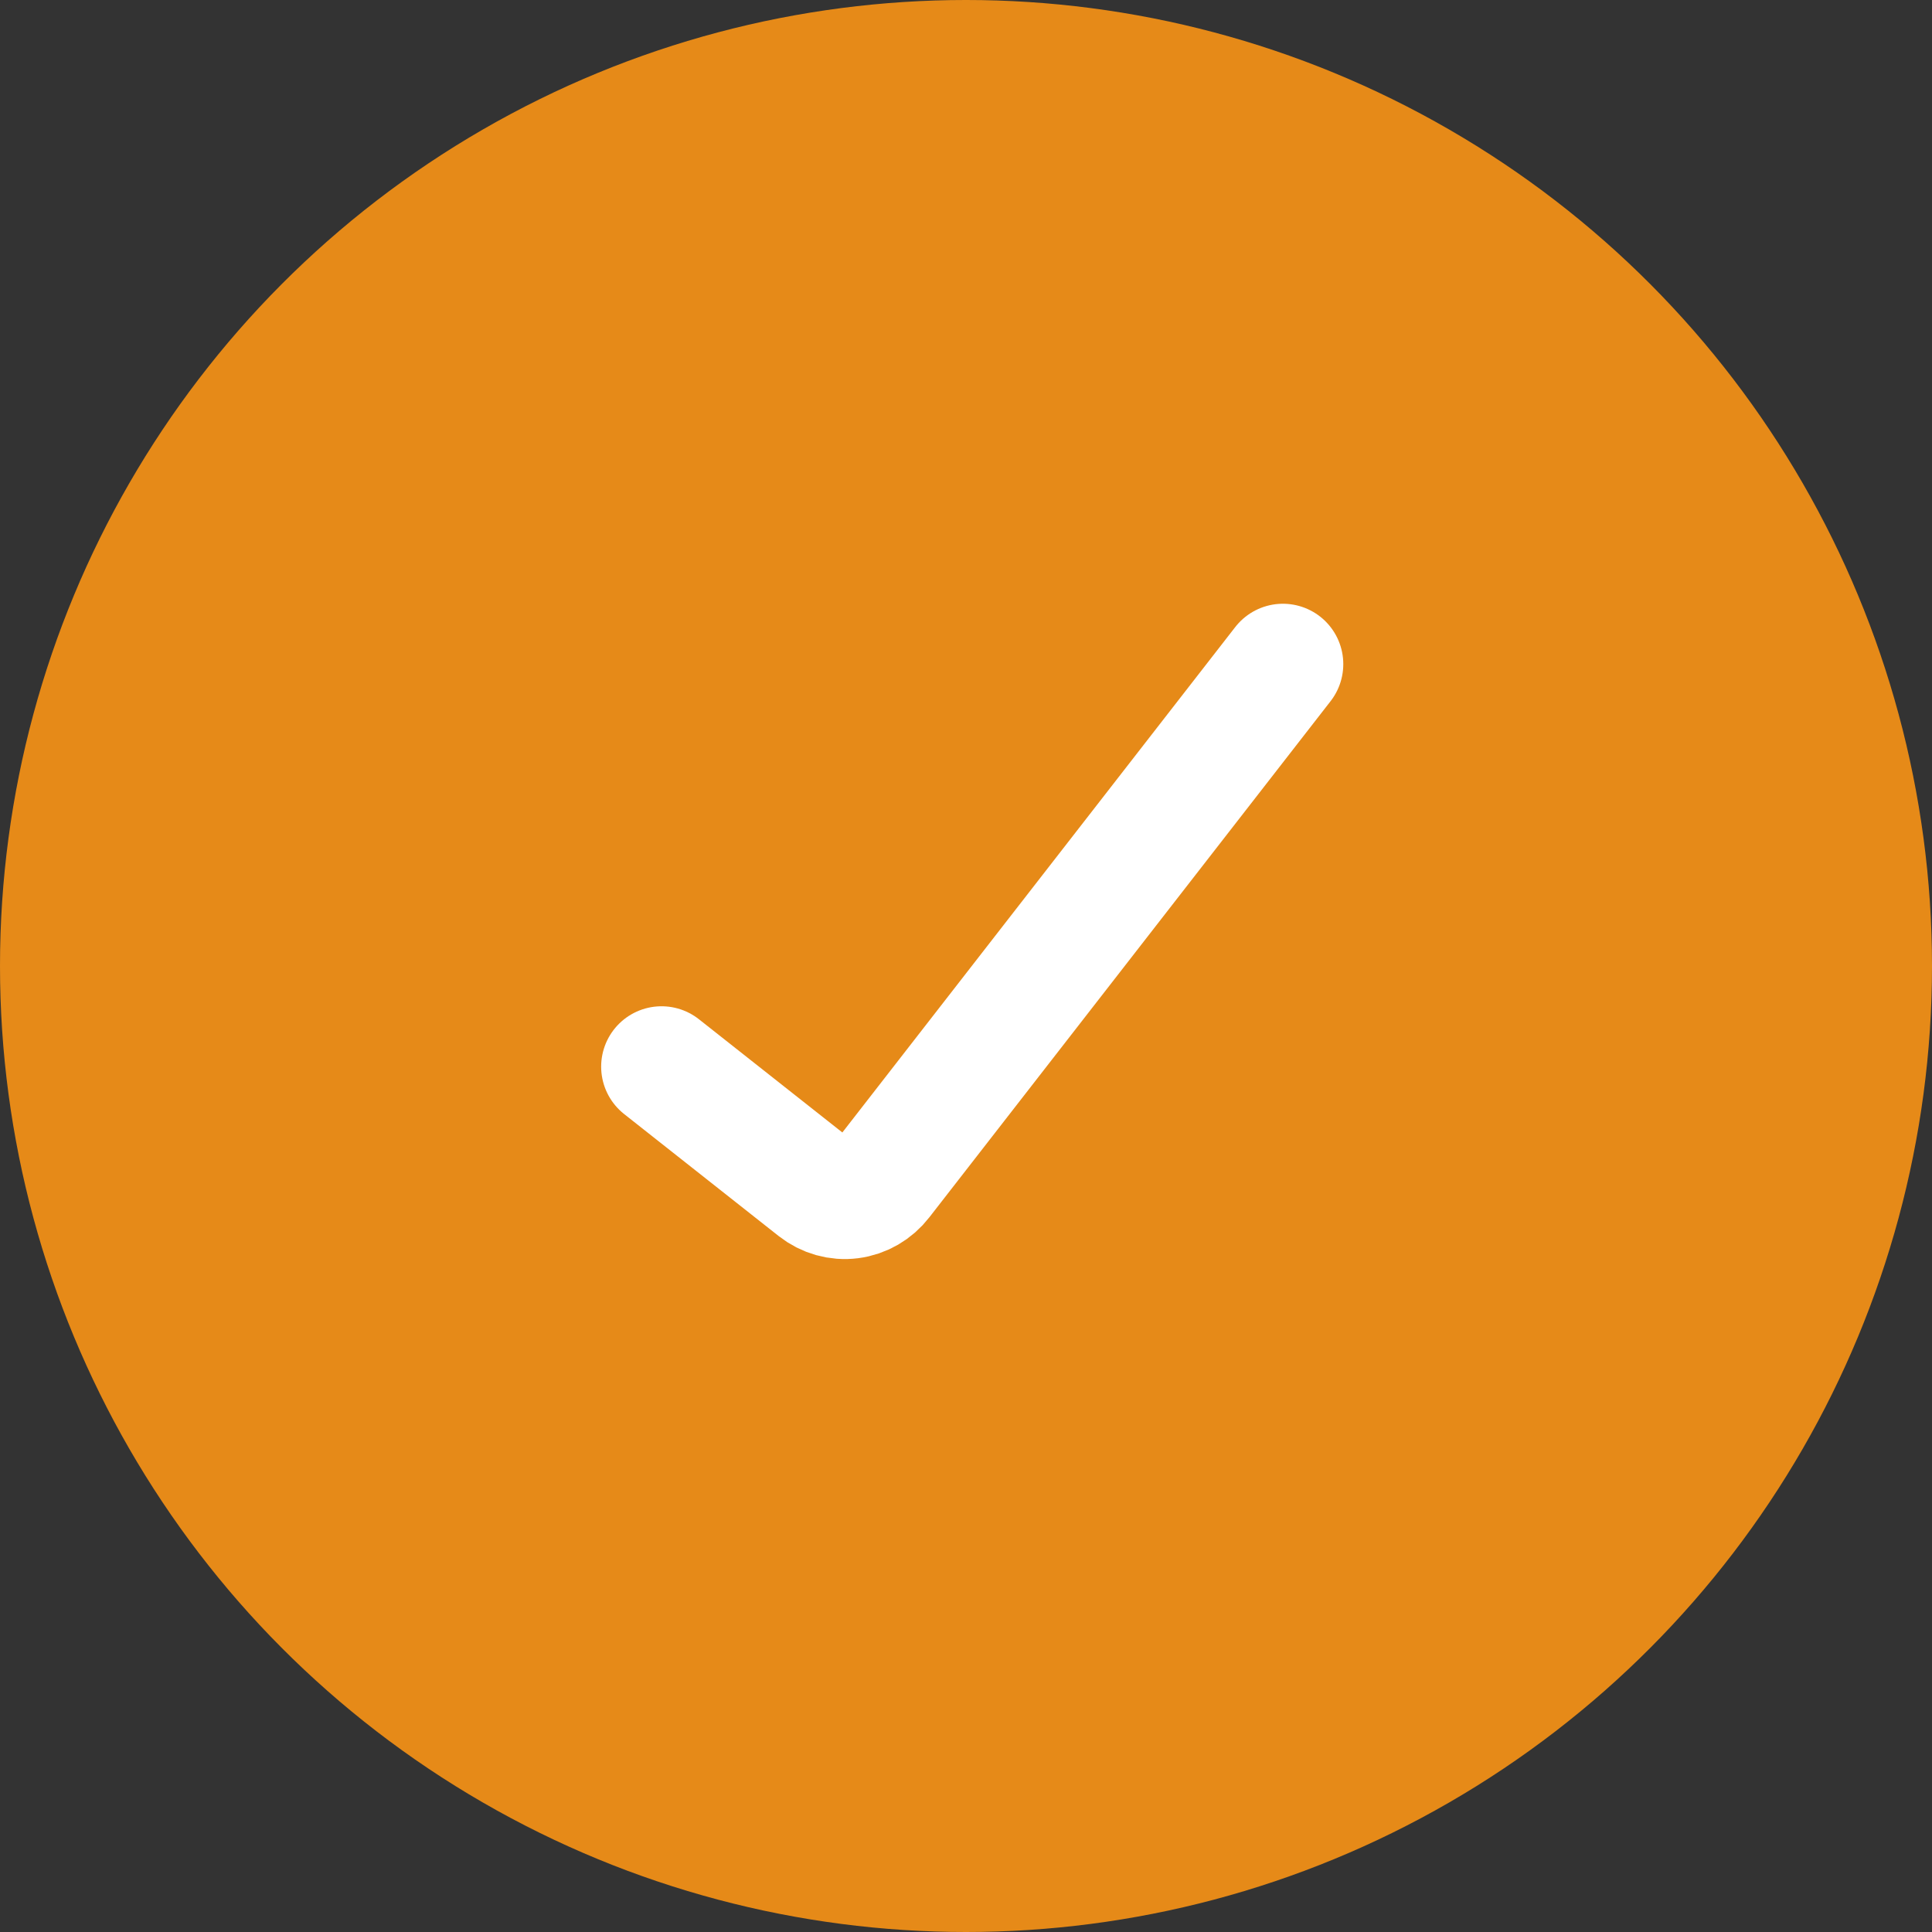 <?xml version="1.0" encoding="UTF-8"?> <svg xmlns="http://www.w3.org/2000/svg" width="32" height="32" viewBox="0 0 32 32" fill="none"><rect x="0" y="0" width="32" height="32" fill="#333333" stroke="none"/><circle cx="16" cy="16" r="16" fill="#E68A18"></circle><path d="M10.957 17.667L13.517 19.688C13.68 19.816 13.884 19.874 14.087 19.848C14.29 19.822 14.475 19.715 14.604 19.548L21.249 11" stroke="white" stroke-width="2" stroke-linecap="round"></path></svg> 